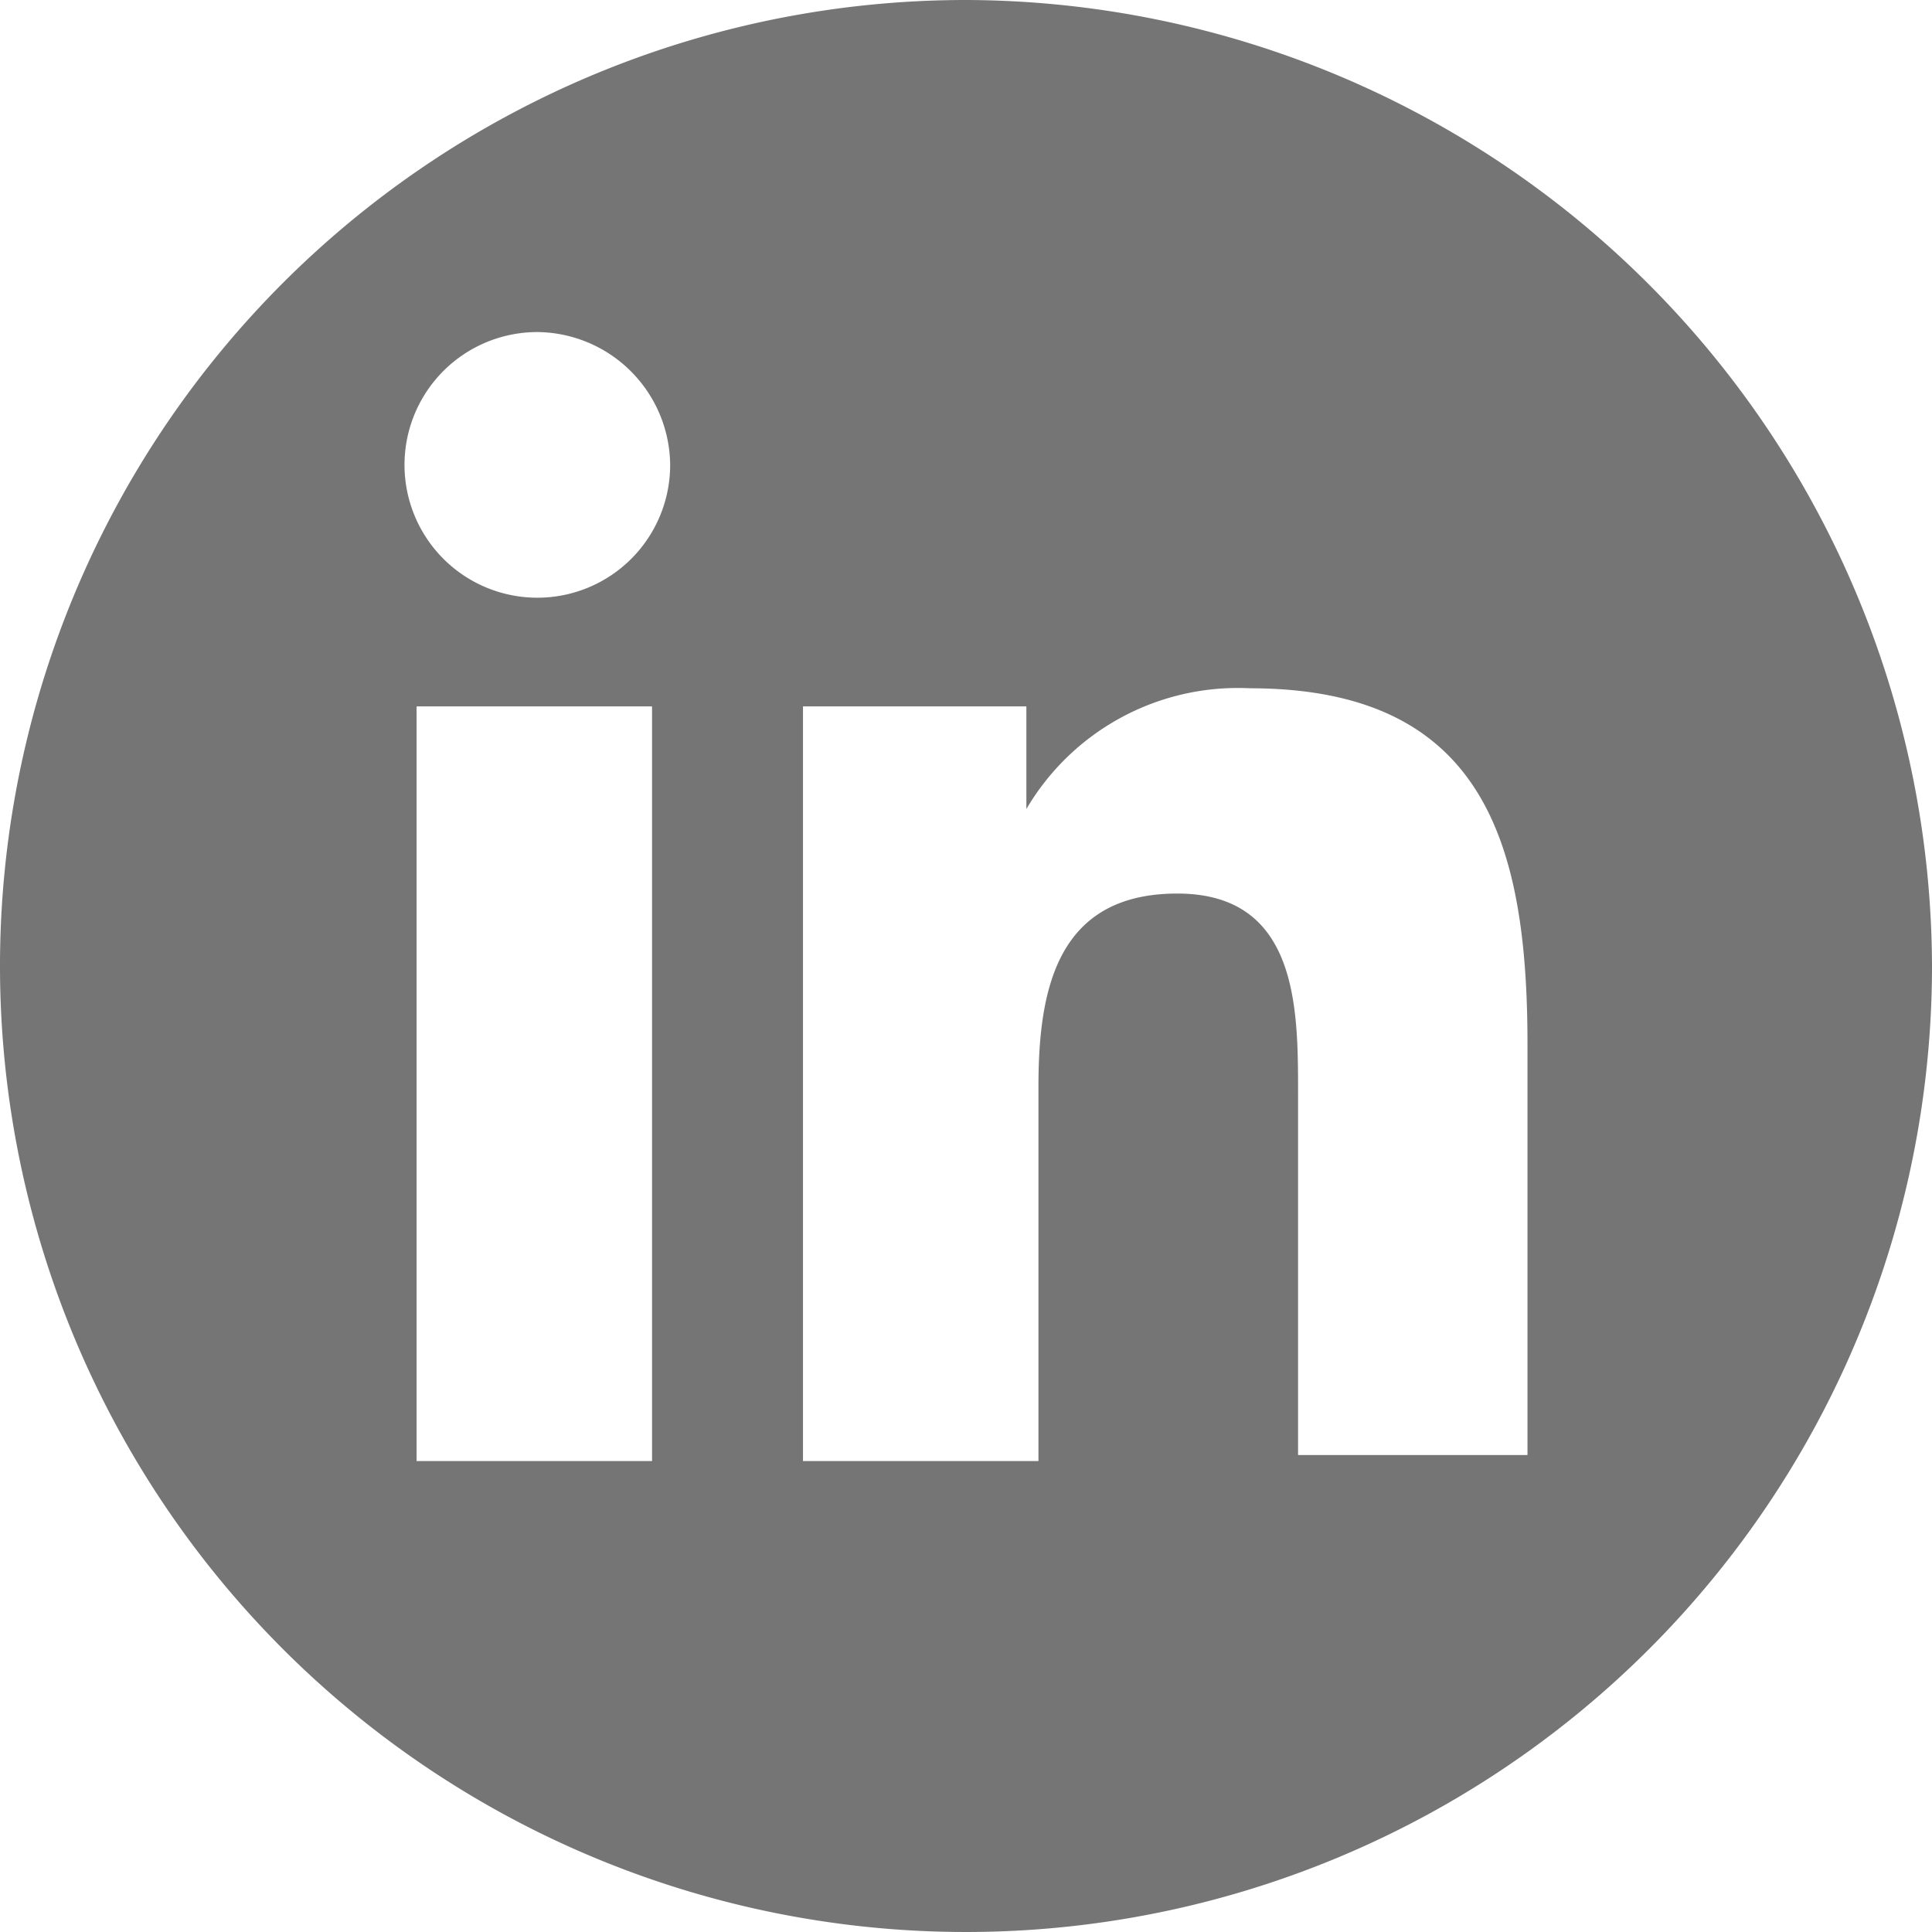 <svg id="Component_379_1" data-name="Component 379 – 1" xmlns="http://www.w3.org/2000/svg" width="32" height="32" viewBox="0 0 32 32">
  <path id="Component_374_27" data-name="Component 374 – 27" d="M16,0A16,16,0,1,0,32,16,16.047,16.047,0,0,0,16,0ZM10.8,24.2H6.9V11.7h3.9Zm.3-16.5A2.2,2.2,0,1,1,8.9,5.5a2.22,2.22,0,0,1,2.2,2.2ZM21.5,24.2V18.1c0-1.4,0-3.3-2-3.3s-2.3,1.6-2.3,3.2v6.2H13.3V11.7H17v1.7h0a4.062,4.062,0,0,1,3.7-2c3.9,0,4.6,2.6,4.6,5.9v6.8H21.5Z" fill="#757575"/>
</svg>
